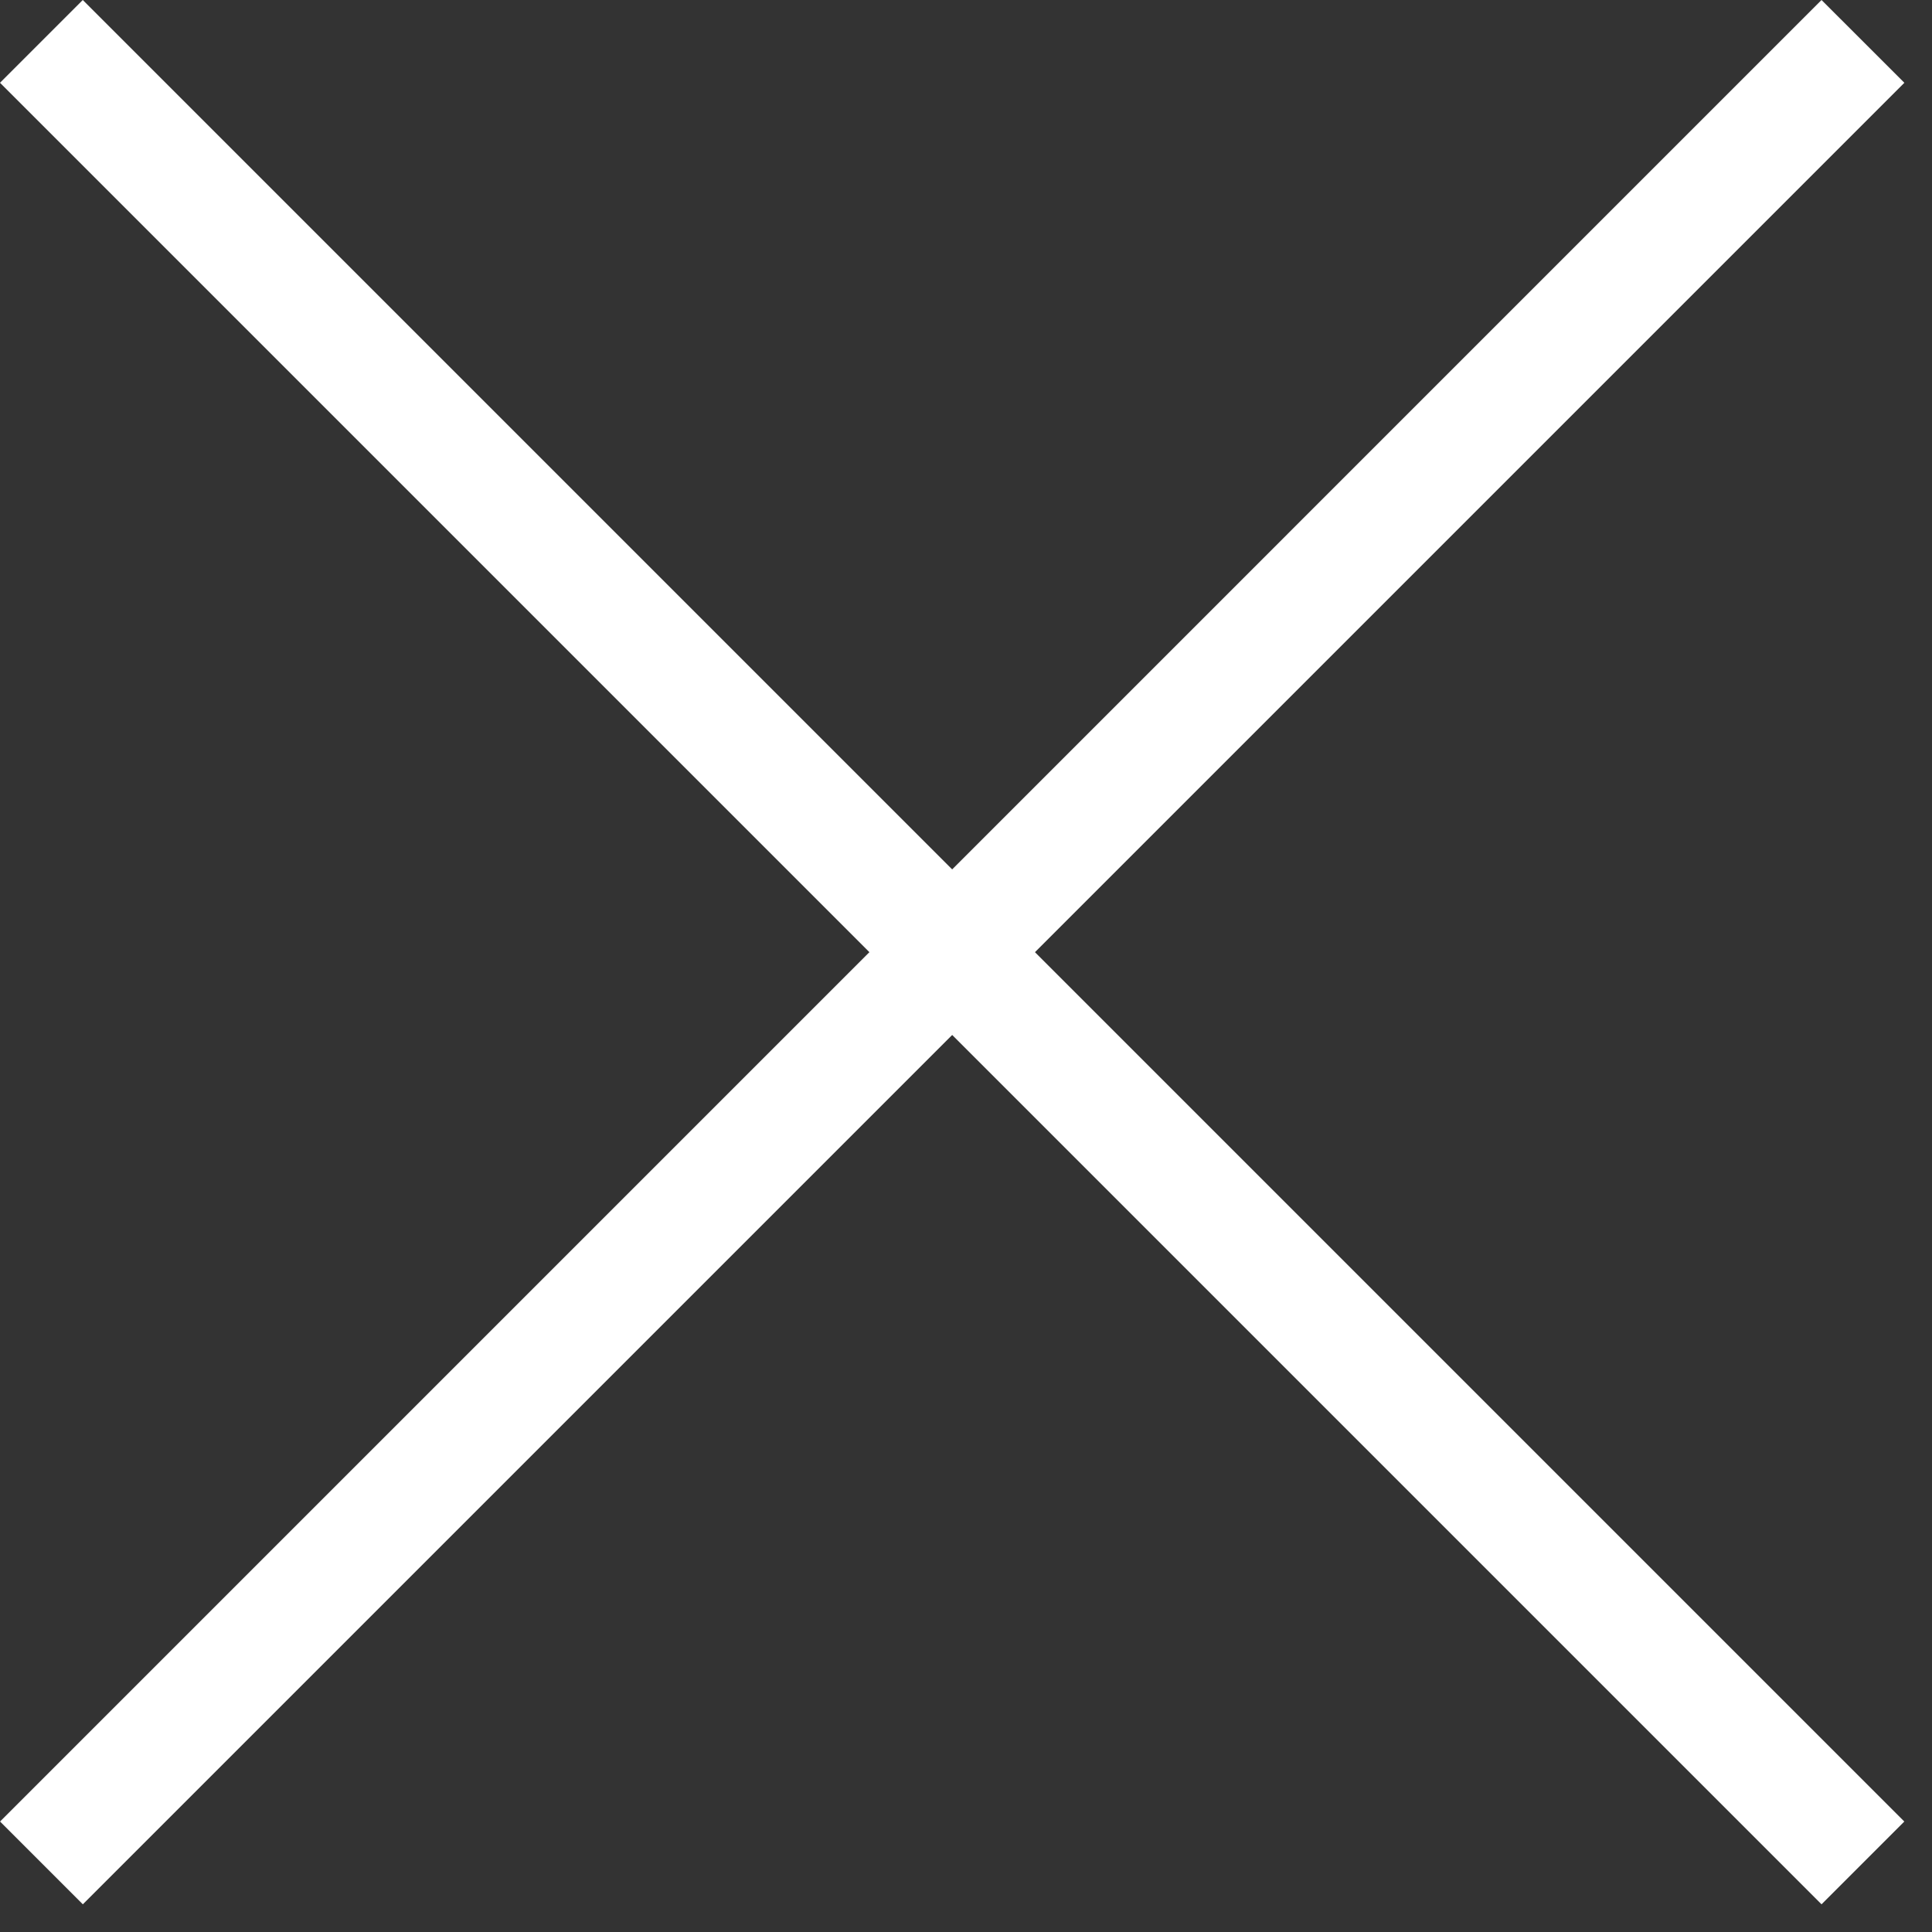 <?xml version="1.0" encoding="UTF-8"?> <svg xmlns="http://www.w3.org/2000/svg" width="33" height="33" viewBox="0 0 33 33" fill="none"><rect x="0" y="0" width="33" height="33" fill="#333333" stroke="none"/><g clip-path="url(#clip0_397_2101)"><path d="M1.414 9.31025e-05L0 1.414L31.113 32.527L32.527 31.113L1.414 9.31025e-05Z" fill="white"></path><path d="M32.528 1.414L31.113 0L0.001 31.113L1.415 32.527L32.528 1.414Z" fill="white"></path></g><defs><clipPath id="clip0_397_2101"><rect width="33" height="33" fill="white"></rect></clipPath></defs></svg> 